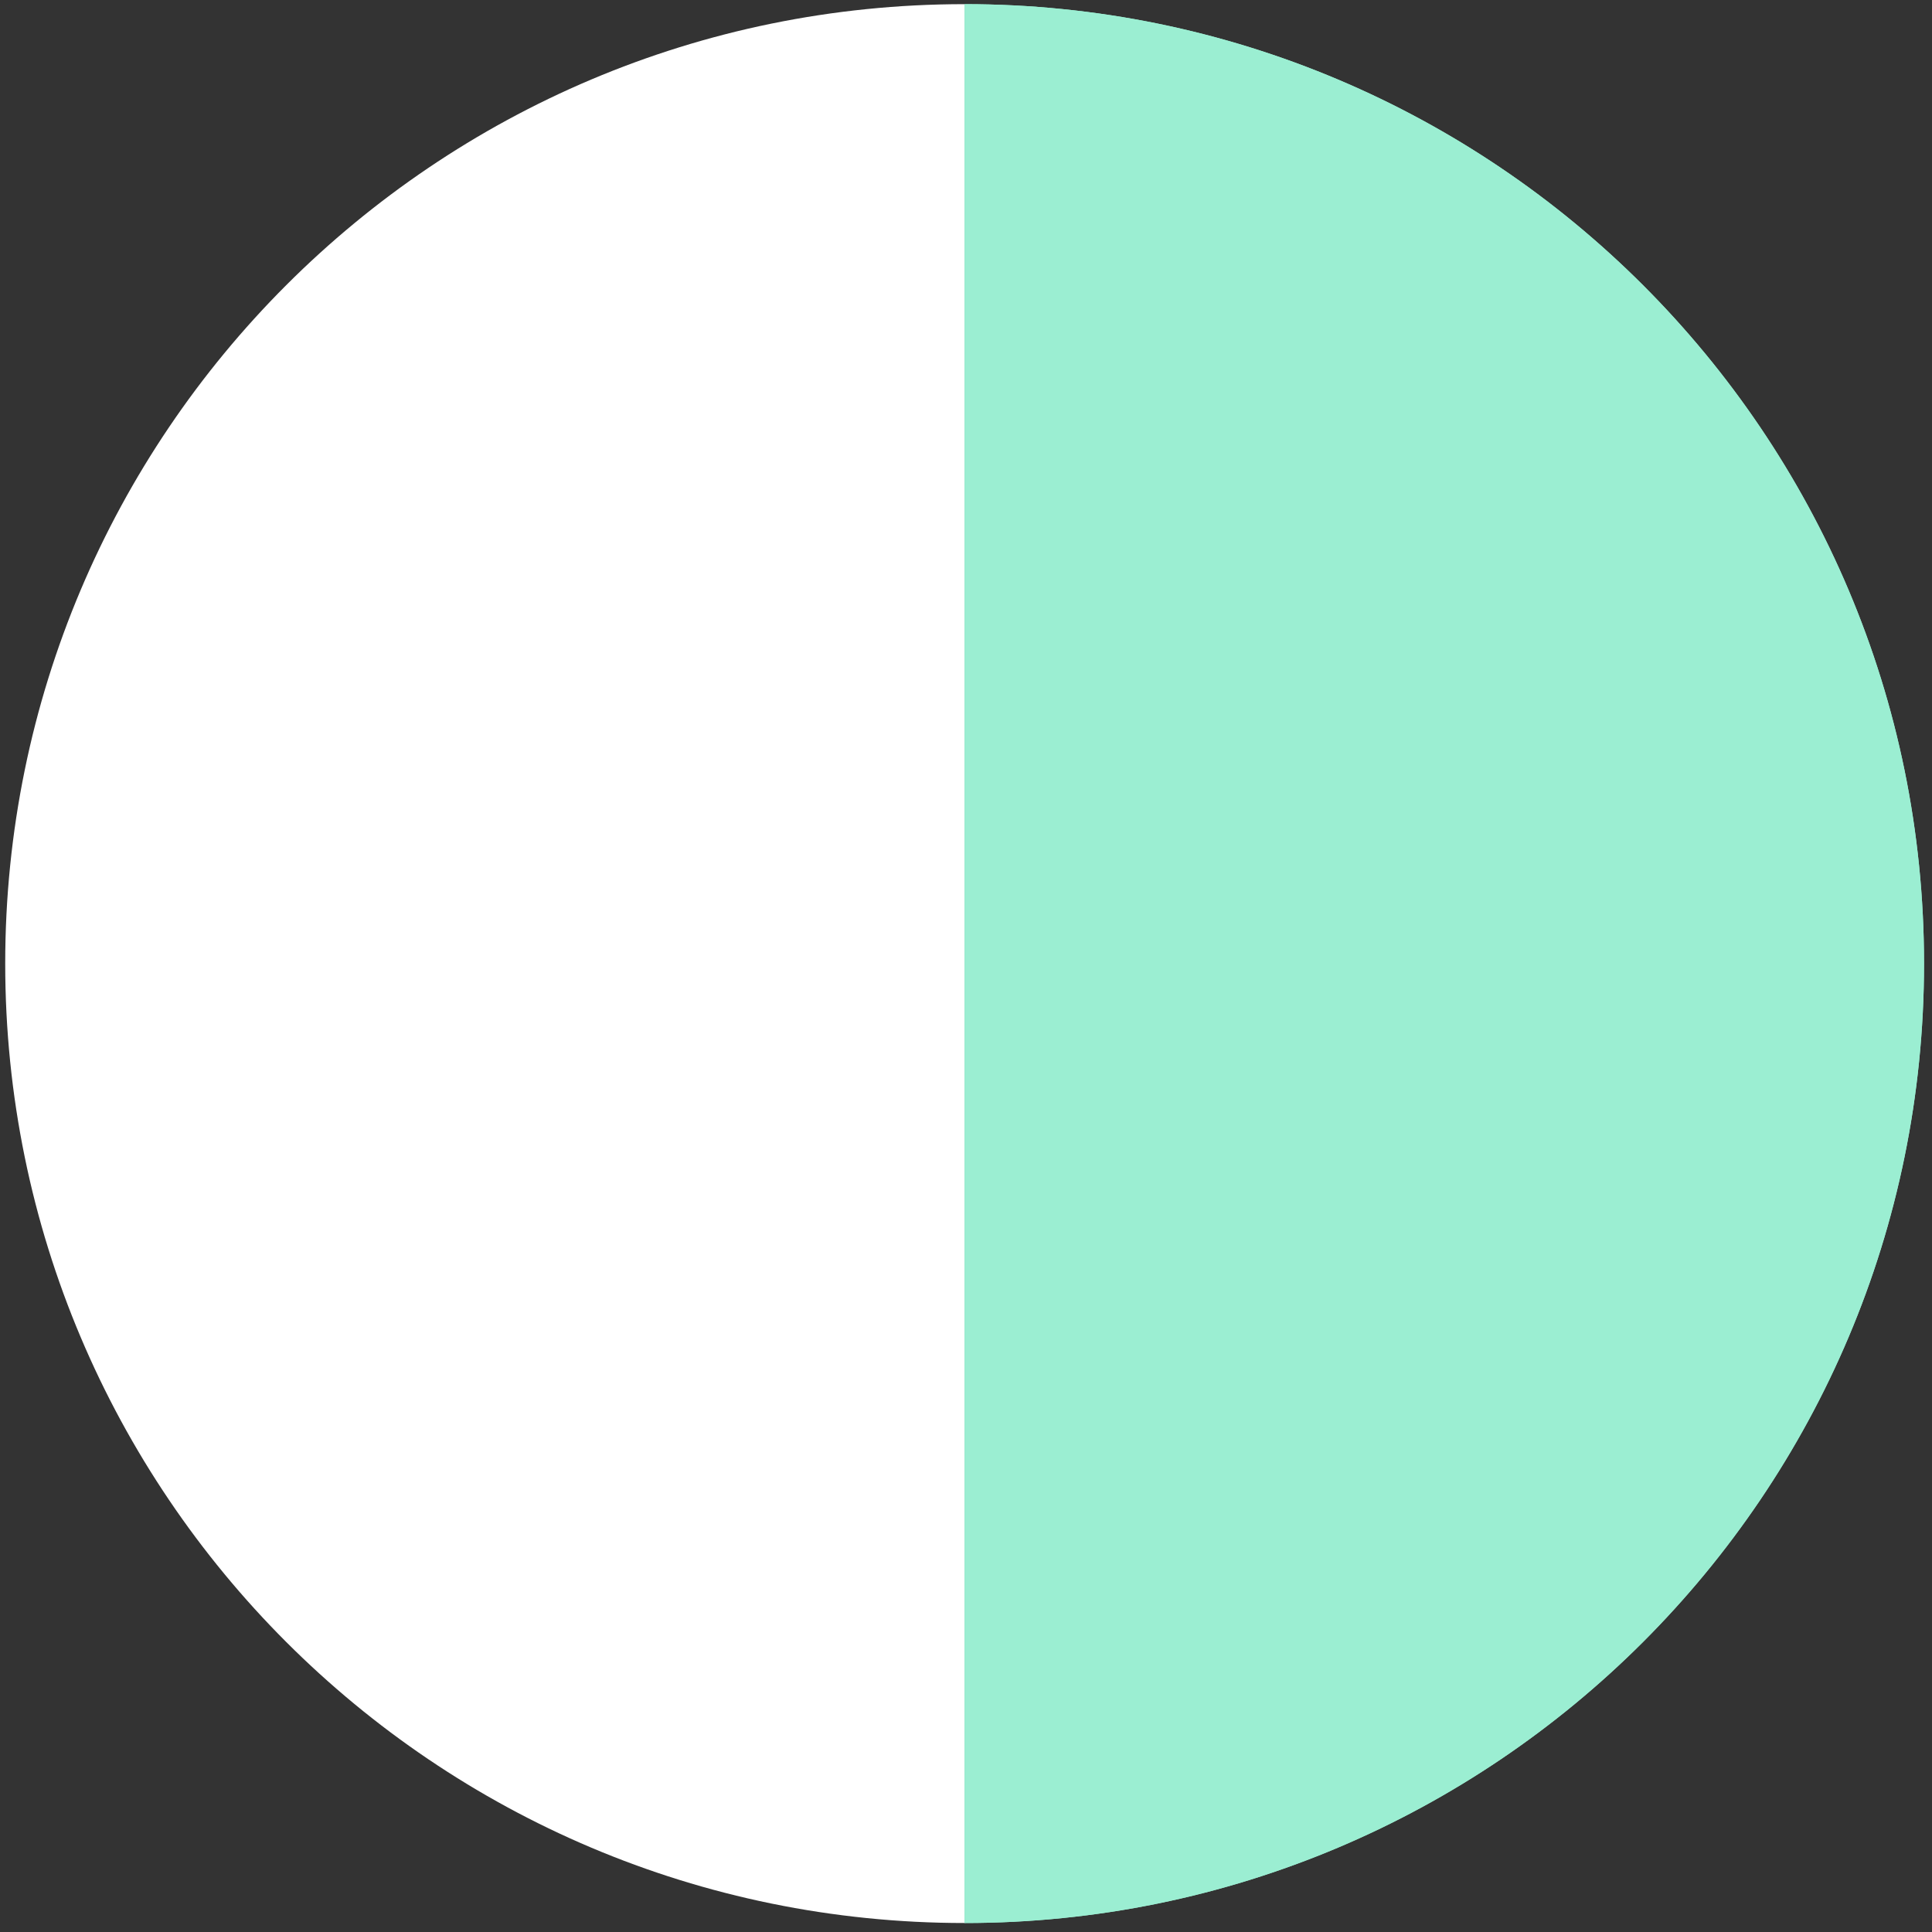 <?xml version="1.0" encoding="UTF-8"?> <svg xmlns="http://www.w3.org/2000/svg" id="Layer_1" data-name="Layer 1" viewBox="0 0 400 400"><rect x="0" y="0" width="400" height="400" fill="#333333" stroke="none"/><defs><style> .cls-1 { fill: #9beed2; } .cls-2 { fill: #fff; } </style></defs><path class="cls-2" d="M1.08,199.5c0,109.7,88.93,198.64,198.64,198.64V.86C90.01.86,1.08,89.79,1.08,199.5Z"></path><path class="cls-1" d="M199.71.86c109.7,0,198.64,88.93,198.64,198.64s-88.93,198.64-198.64,198.64"></path><path class="cls-1" d="M398.35,199.5C398.35,89.79,309.42.86,199.71.86v397.28c109.7,0,198.64-88.93,198.64-198.64h0Z"></path></svg> 